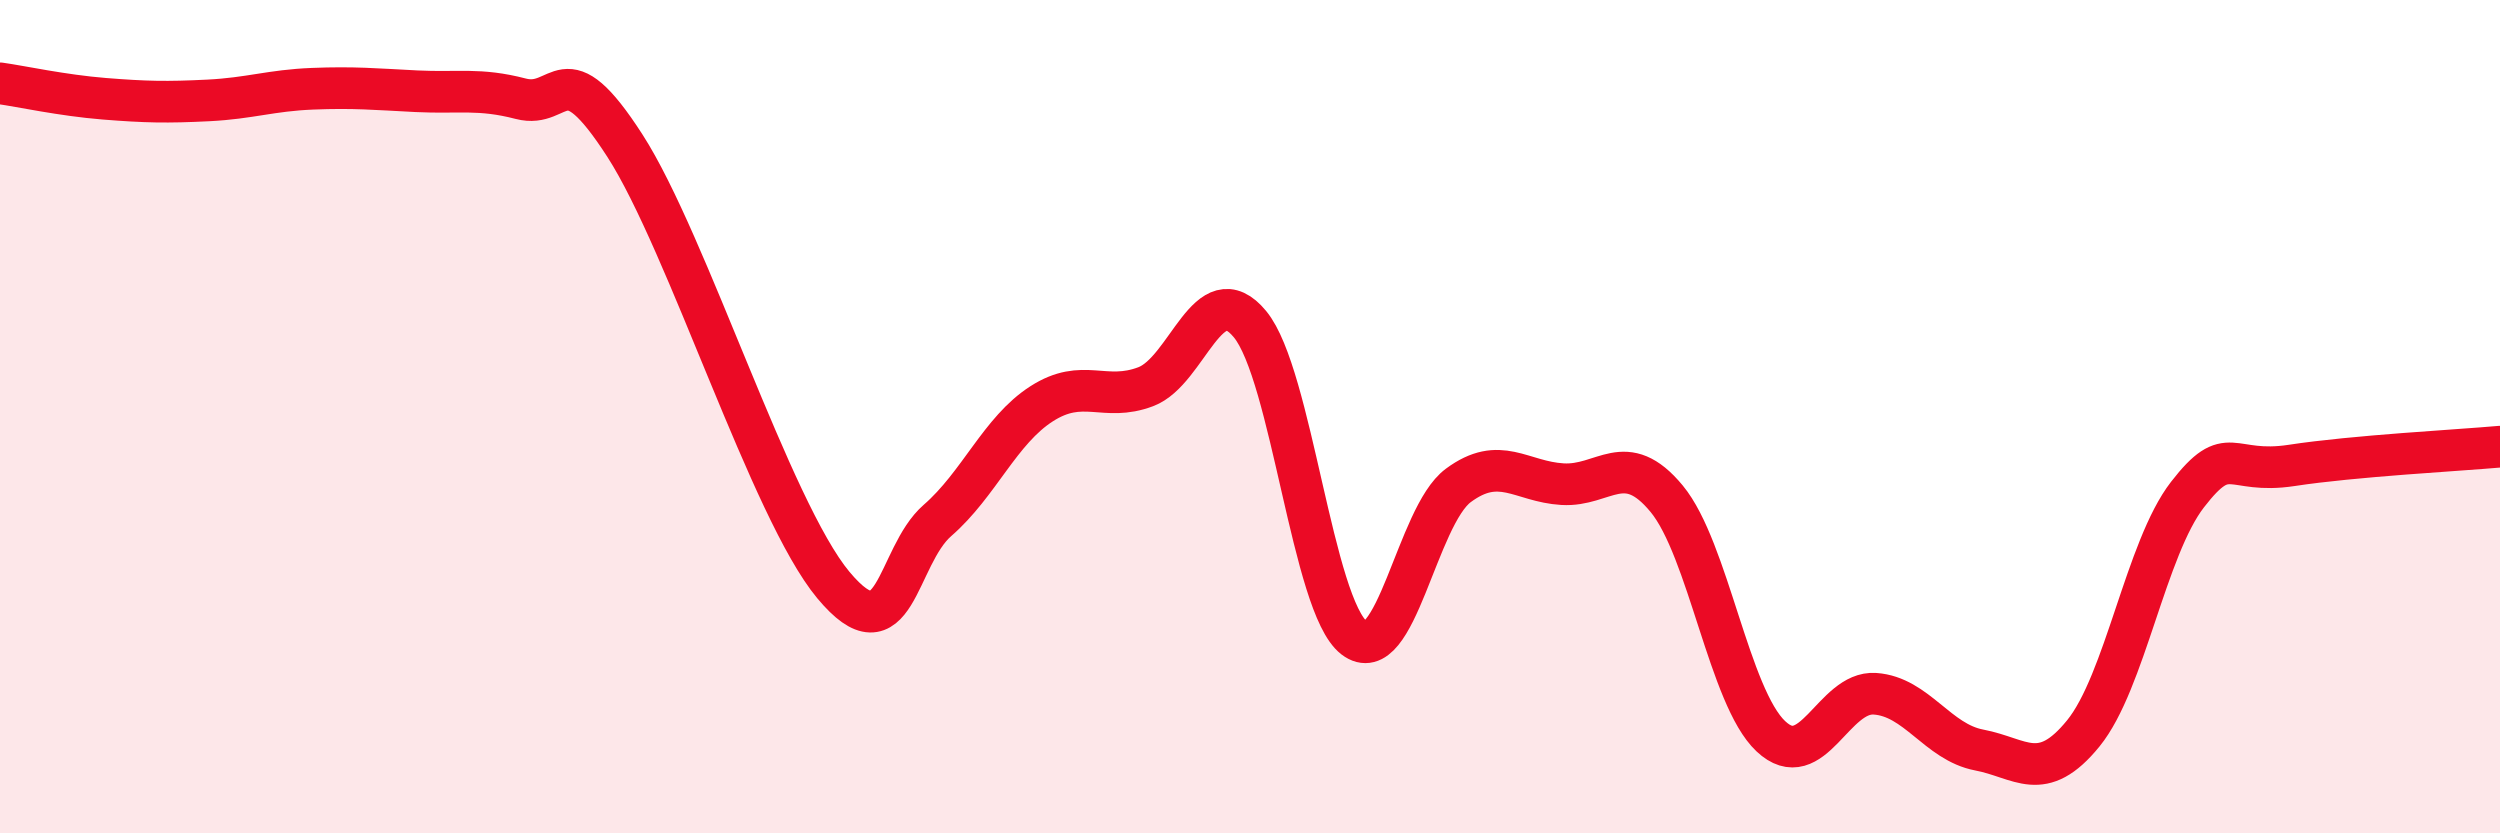
    <svg width="60" height="20" viewBox="0 0 60 20" xmlns="http://www.w3.org/2000/svg">
      <path
        d="M 0,2 C 0.5,2.07 1.5,2.29 2.5,2.37 C 3.5,2.45 4,2.46 5,2.41 C 6,2.36 6.5,2.17 7.5,2.13 C 8.5,2.09 9,2.14 10,2.19 C 11,2.24 11.5,2.11 12.5,2.37 C 13.5,2.63 13.5,1.17 15,3.5 C 16.5,5.83 18.5,12.24 20,14.04 C 21.5,15.84 21.5,13.36 22.5,12.49 C 23.5,11.62 24,10.33 25,9.69 C 26,9.05 26.5,9.66 27.5,9.28 C 28.5,8.9 29,6.57 30,7.78 C 31,8.99 31.5,14.54 32.5,15.31 C 33.5,16.08 34,12.39 35,11.65 C 36,10.91 36.5,11.56 37.5,11.62 C 38.5,11.68 39,10.76 40,11.97 C 41,13.18 41.5,16.73 42.5,17.67 C 43.5,18.61 44,16.58 45,16.65 C 46,16.72 46.5,17.81 47.5,18 C 48.5,18.19 49,18.83 50,17.6 C 51,16.37 51.5,13.16 52.5,11.87 C 53.5,10.58 53.5,11.4 55,11.17 C 56.5,10.94 59,10.81 60,10.72L60 20L0 20Z"
        fill="#EB0A25"
        opacity="0.1"
        stroke-linecap="round"
        stroke-linejoin="round"
      />
      <path
        d="M 0,2 C 0.5,2.07 1.5,2.29 2.5,2.37 C 3.5,2.45 4,2.46 5,2.41 C 6,2.36 6.5,2.17 7.5,2.13 C 8.5,2.09 9,2.14 10,2.19 C 11,2.24 11.5,2.11 12.5,2.37 C 13.5,2.63 13.5,1.17 15,3.5 C 16.5,5.83 18.5,12.24 20,14.04 C 21.5,15.84 21.5,13.36 22.5,12.49 C 23.5,11.62 24,10.33 25,9.69 C 26,9.05 26.5,9.66 27.5,9.28 C 28.5,8.9 29,6.57 30,7.78 C 31,8.99 31.5,14.54 32.5,15.31 C 33.5,16.08 34,12.39 35,11.65 C 36,10.91 36.5,11.56 37.5,11.62 C 38.5,11.68 39,10.76 40,11.97 C 41,13.18 41.5,16.73 42.5,17.67 C 43.5,18.61 44,16.58 45,16.65 C 46,16.72 46.5,17.81 47.5,18 C 48.5,18.19 49,18.83 50,17.6 C 51,16.37 51.5,13.16 52.5,11.87 C 53.5,10.58 53.5,11.4 55,11.17 C 56.5,10.94 59,10.81 60,10.72"
        stroke="#EB0A25"
        stroke-width="1"
        fill="none"
        stroke-linecap="round"
        stroke-linejoin="round"
      />
    </svg>
  